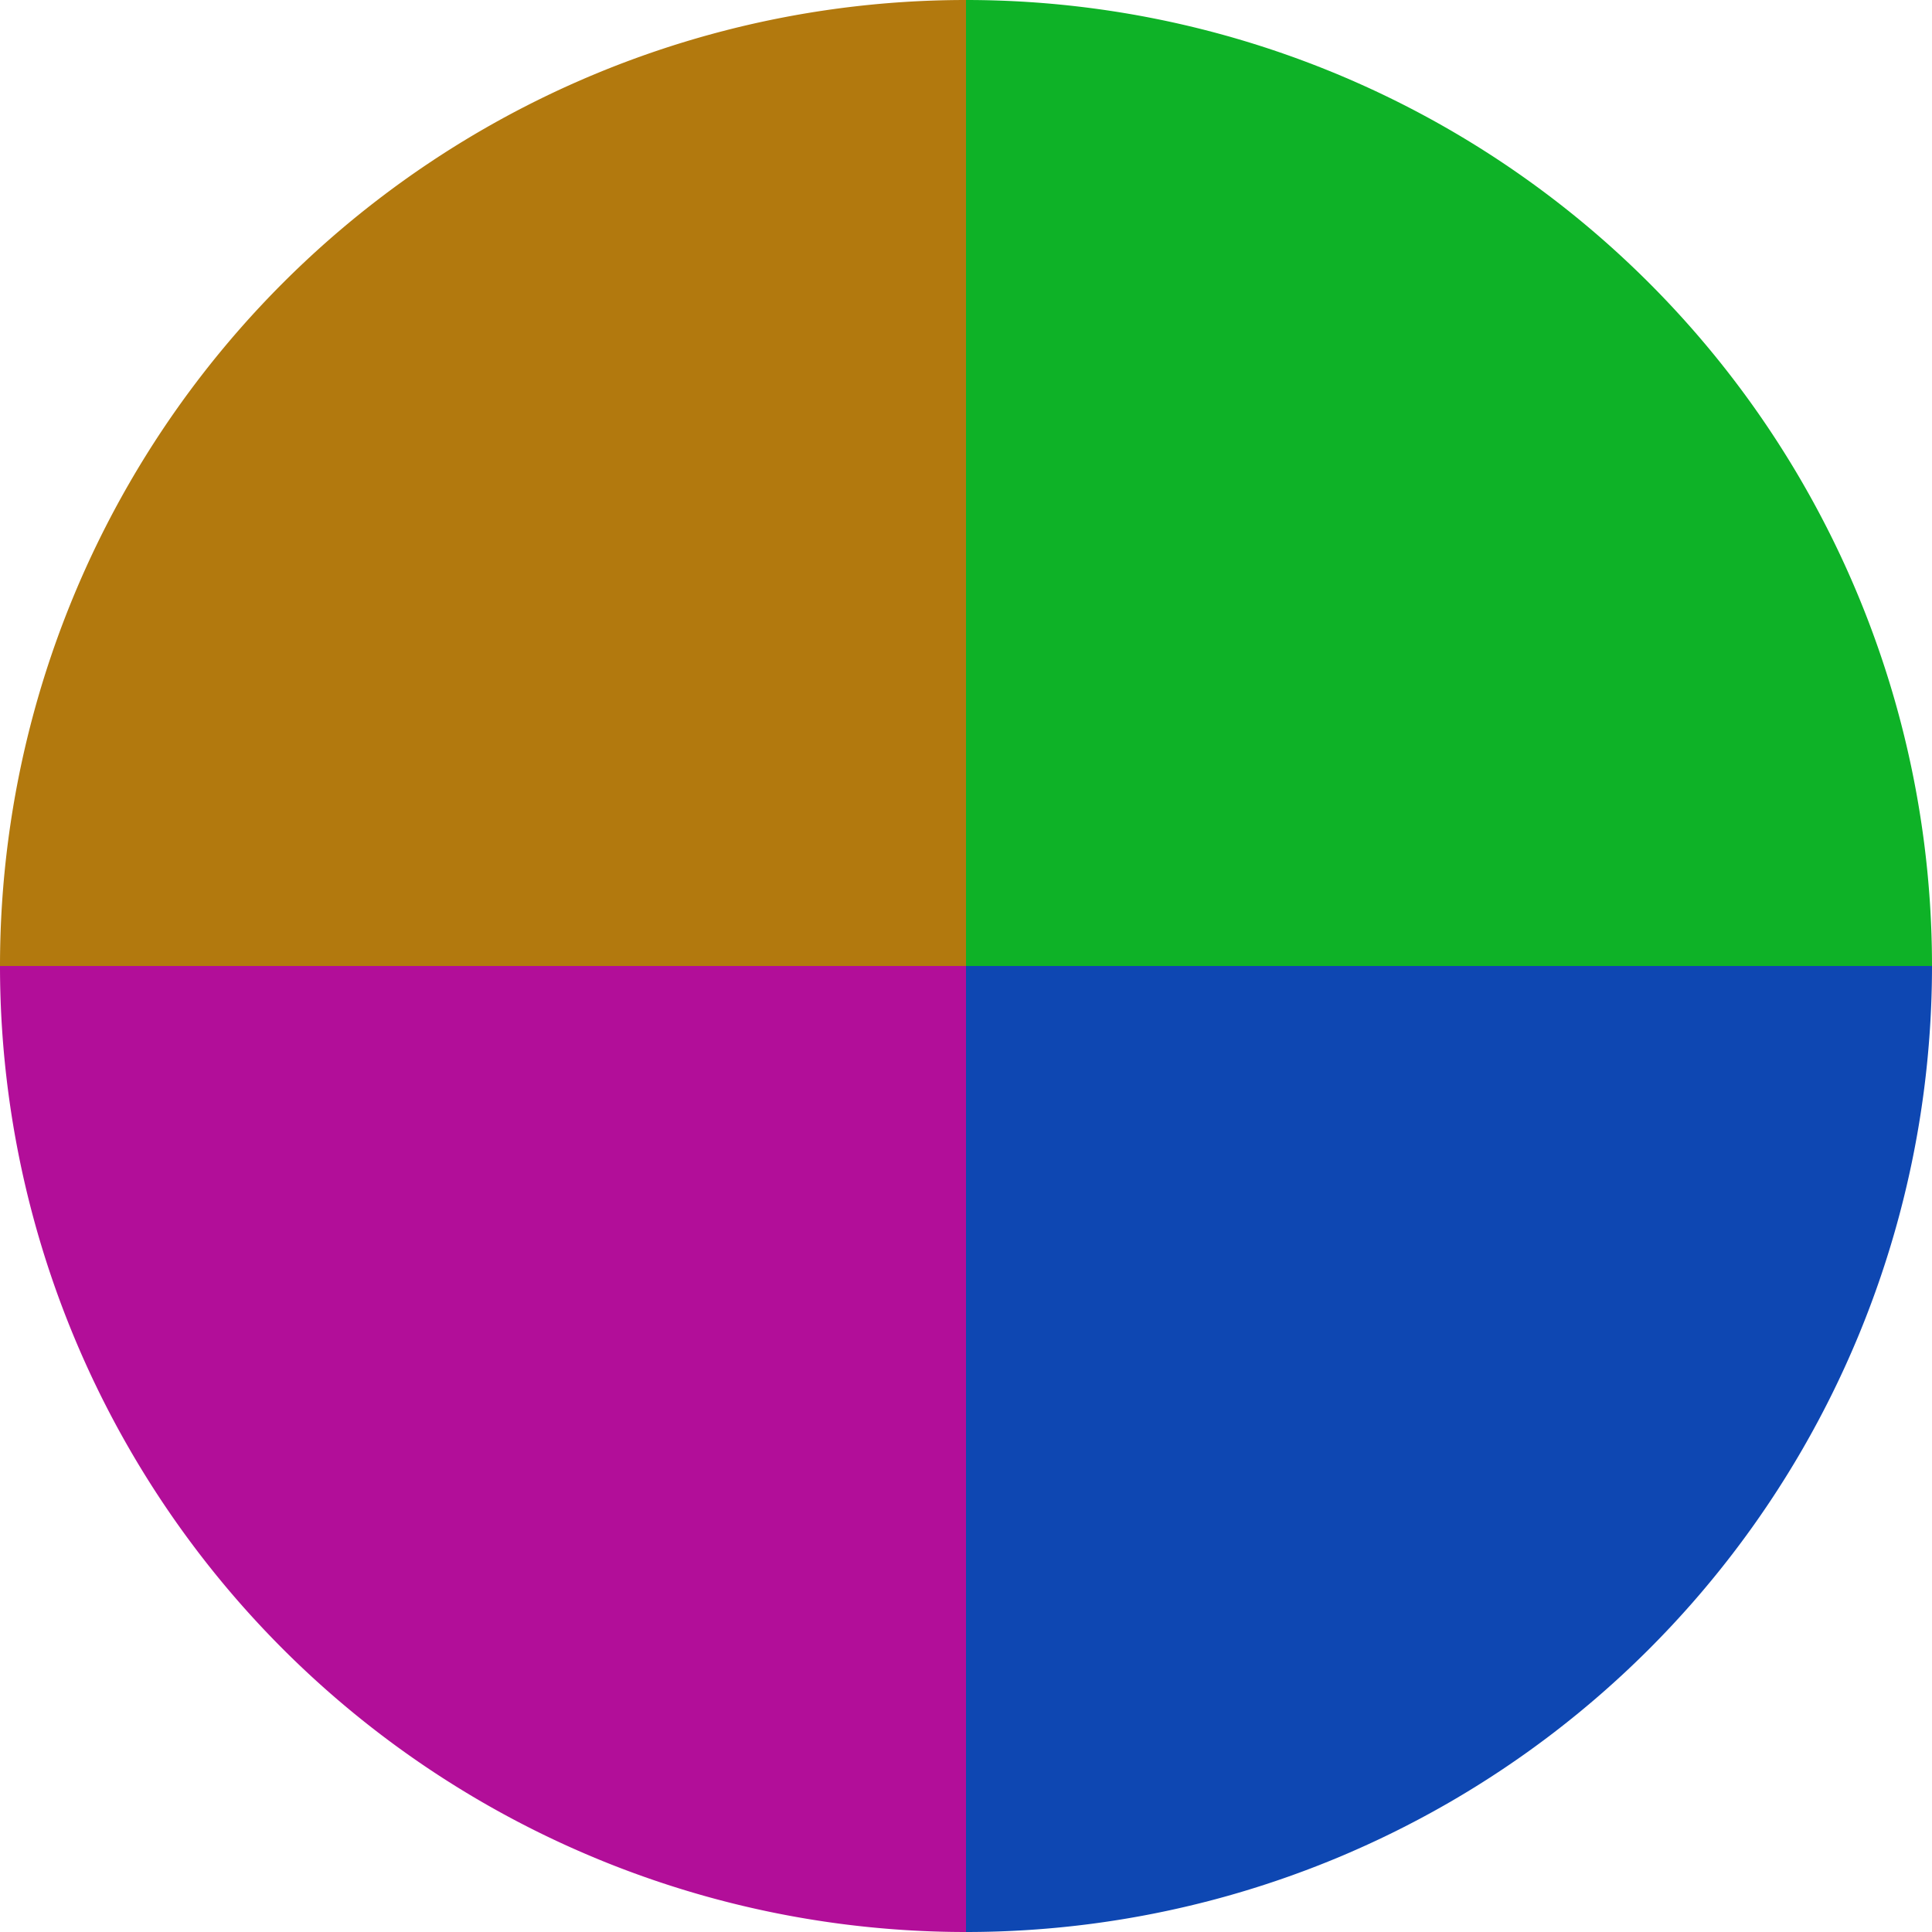 <?xml version="1.0" standalone="no"?>
<svg width="500" height="500" viewBox="-1 -1 2 2" xmlns="http://www.w3.org/2000/svg">
        <path d="M 0 -1 
             A 1,1 0 0,1 1 0             L 0,0
             z" fill="#0eb227" />
            <path d="M 1 0 
             A 1,1 0 0,1 0 1             L 0,0
             z" fill="#0e47b2" />
            <path d="M 0 1 
             A 1,1 0 0,1 -1 0             L 0,0
             z" fill="#b20e99" />
            <path d="M -1 0 
             A 1,1 0 0,1 -0 -1             L 0,0
             z" fill="#b2790e" />
    </svg>
